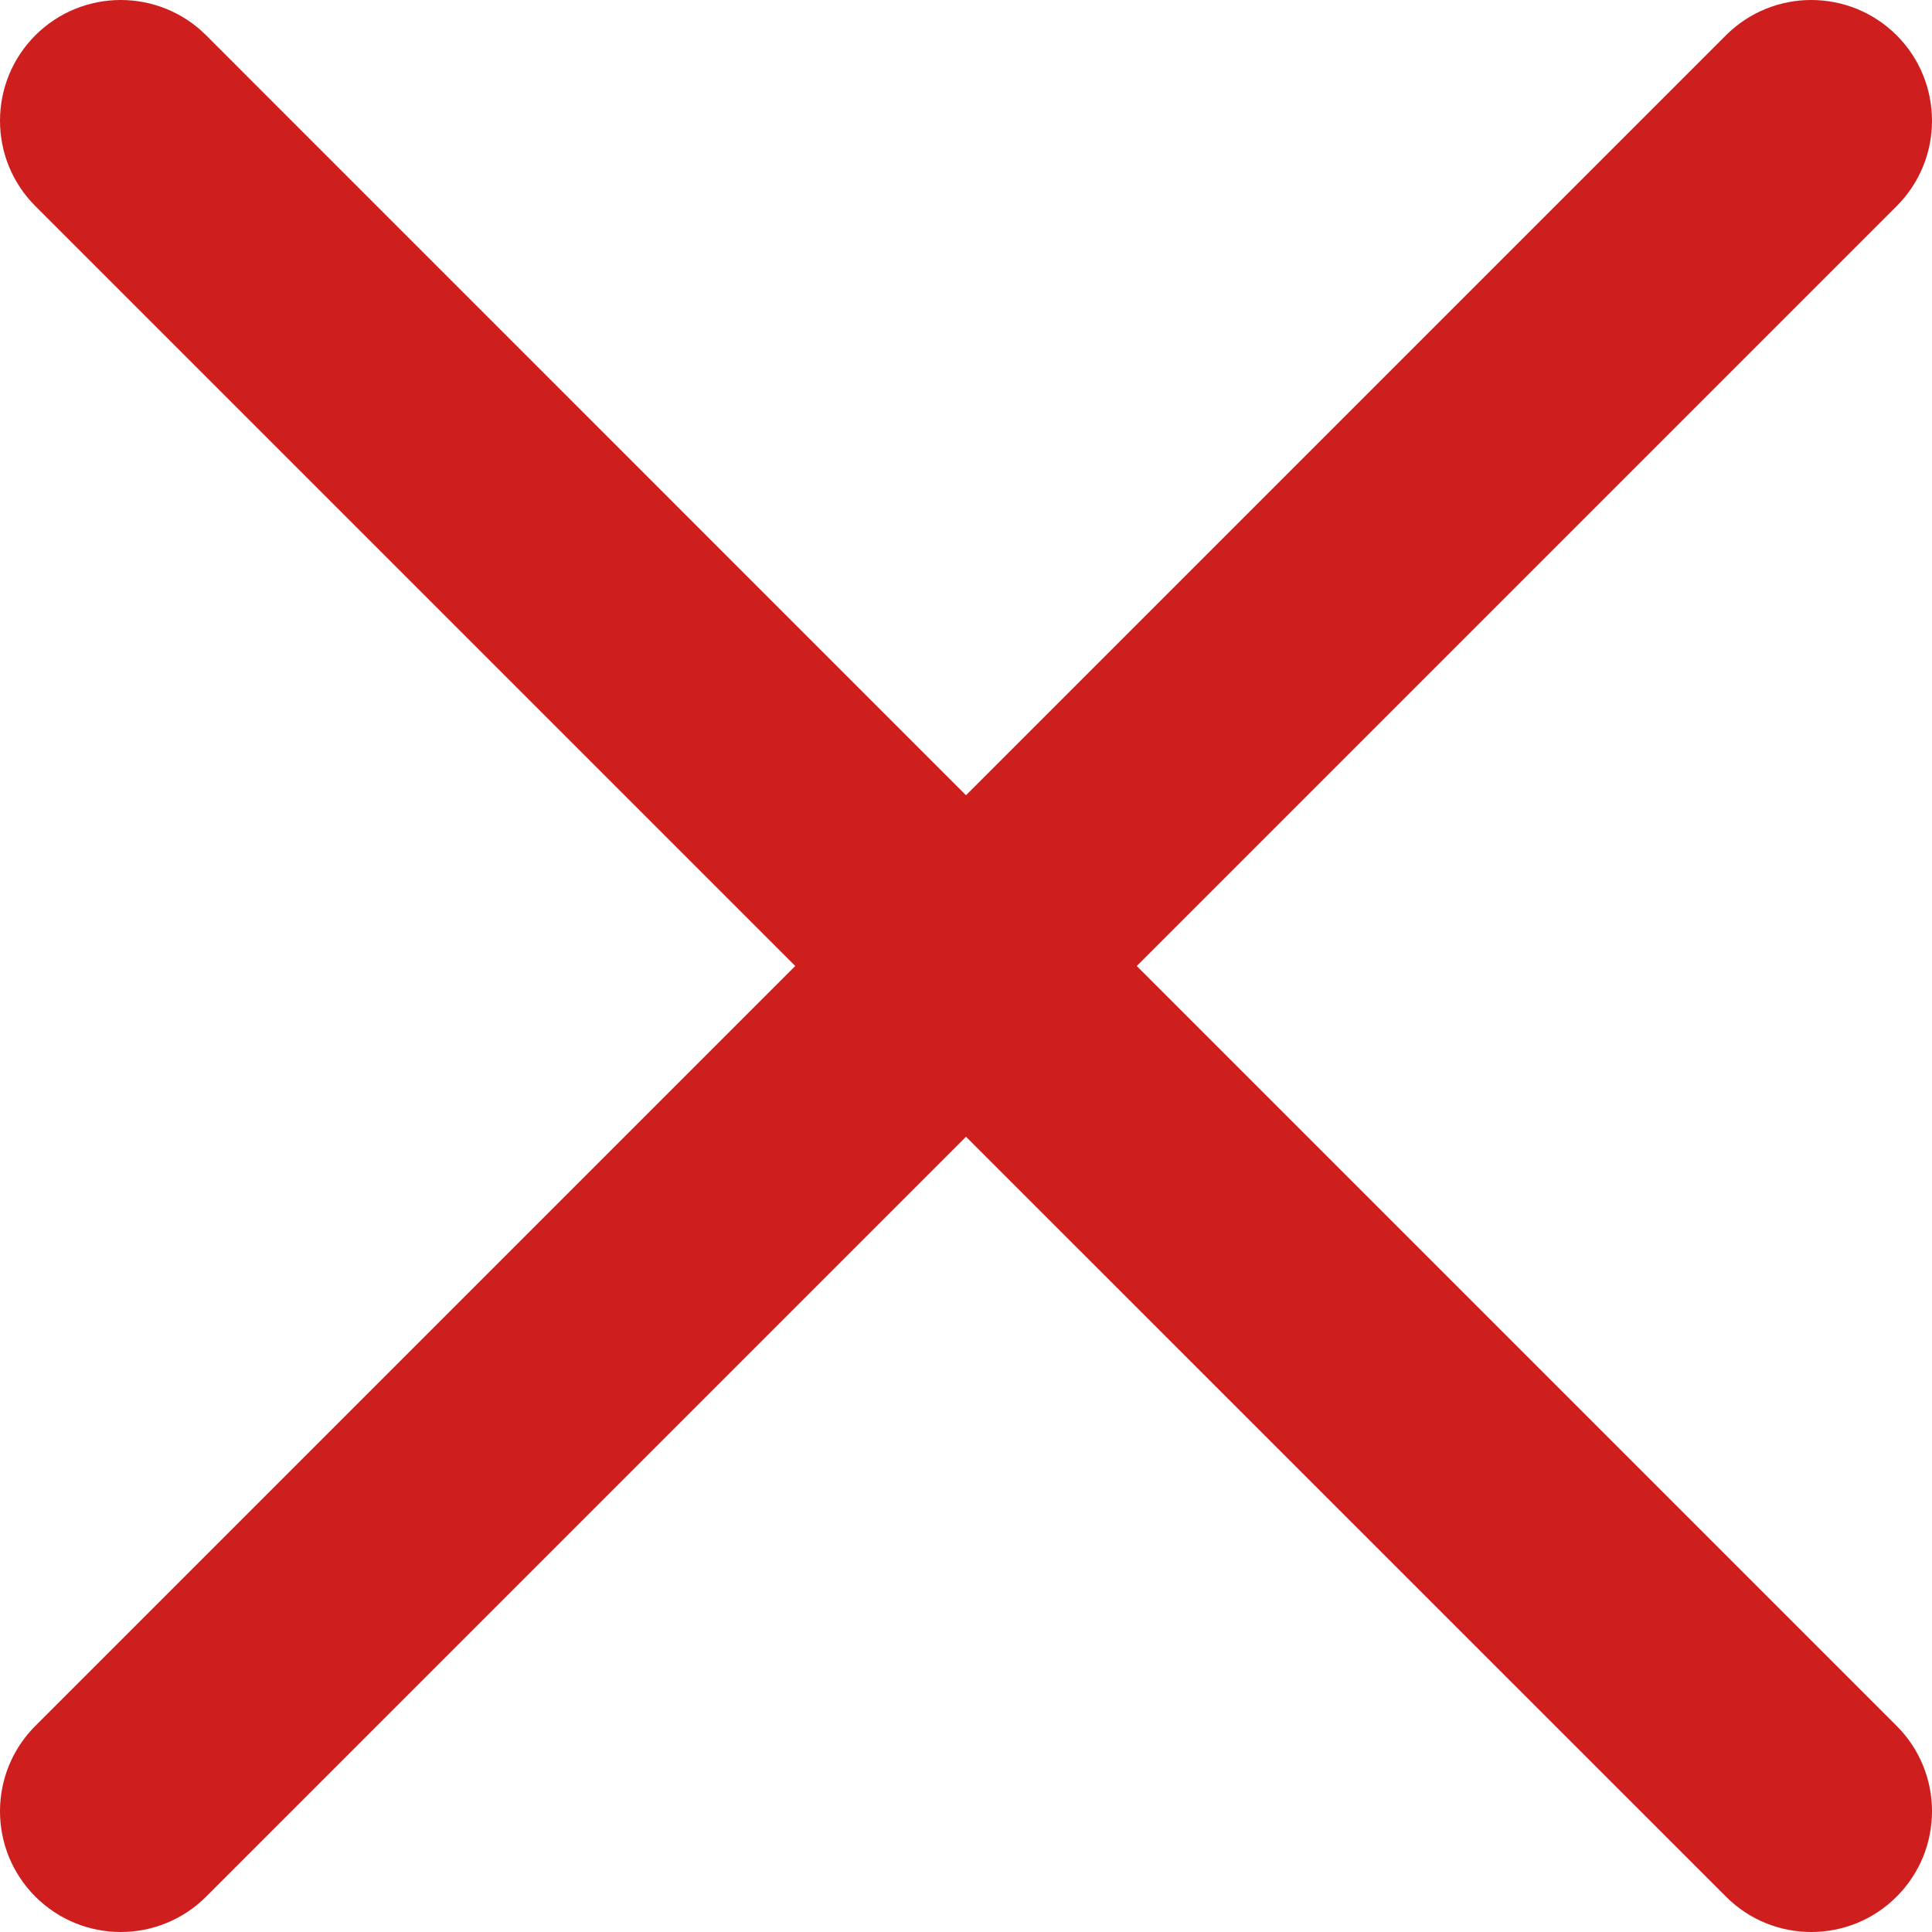 <?xml version="1.0" encoding="UTF-8"?>
<svg width="21px" height="21px" viewBox="0 0 21 21" version="1.1" xmlns="http://www.w3.org/2000/svg" xmlns:xlink="http://www.w3.org/1999/xlink">
    <!-- Generator: Sketch 59.1 (86144) - https://sketch.com -->
    <title>cross@3x</title>
    <desc>Created with Sketch.</desc>
    <g id="Home" stroke="none" stroke-width="1" fill="none" fill-rule="evenodd">
        <g id="cross" fill="#CE1E1E" fill-rule="nonzero">
            <path d="M12.356,10.5 L20.616,2.24 C21.128,1.728 21.128,0.897 20.616,0.384 C20.103,-0.128 19.272,-0.128 18.76,0.384 L10.5,8.644 L2.241,0.384 C1.728,-0.128 0.897,-0.128 0.384,0.384 C-0.128,0.897 -0.128,1.728 0.384,2.24 L8.644,10.5 L0.384,18.76 C-0.128,19.272 -0.128,20.103 0.384,20.615 C0.641,20.872 0.977,21 1.312,21 C1.648,21 1.984,20.872 2.241,20.615 L10.5,12.356 L18.76,20.615 C19.016,20.872 19.352,21 19.688,21 C20.023,21 20.36,20.872 20.616,20.615 C21.128,20.103 21.128,19.272 20.616,18.76 L12.356,10.5 Z" id="Path"></path>
        </g>
    </g>
</svg>